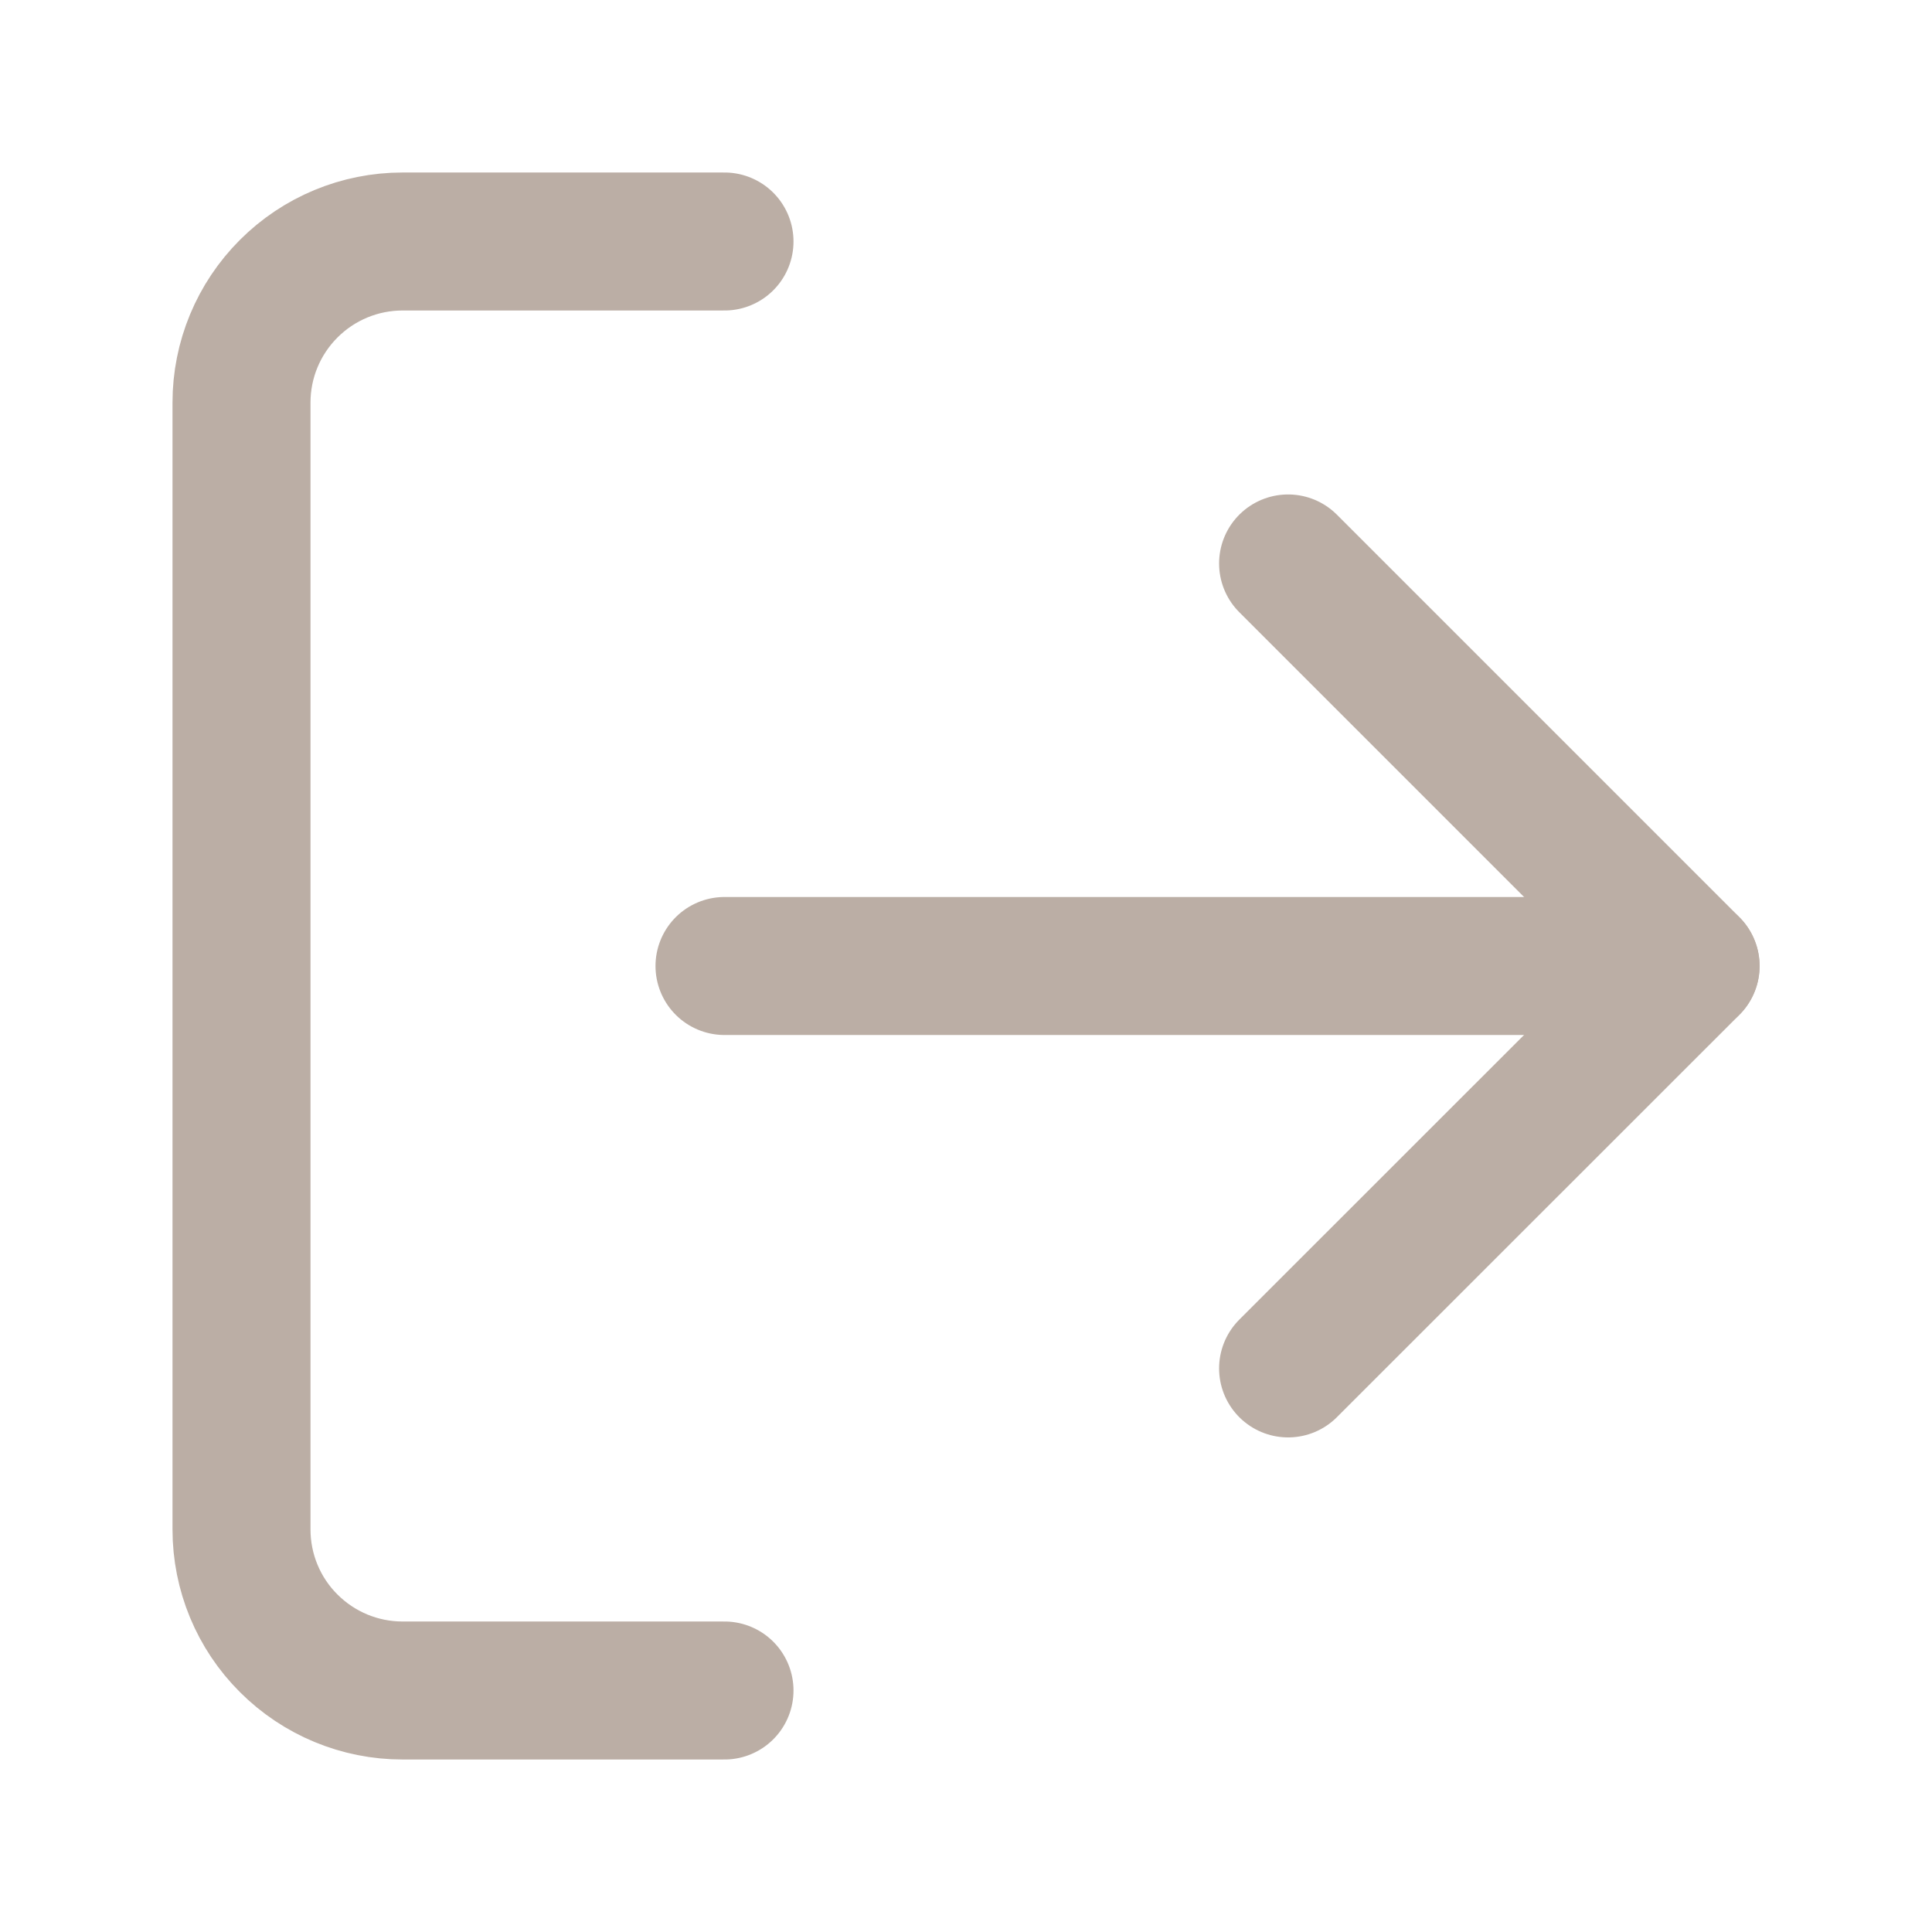 <svg viewBox="0 0 14 14" fill="none" xmlns="http://www.w3.org/2000/svg">
<path d="M5.25 12.25H2.917C2.607 12.25 2.311 12.127 2.092 11.908C1.873 11.69 1.75 11.393 1.75 11.083V2.917C1.75 2.607 1.873 2.311 2.092 2.092C2.311 1.873 2.607 1.75 2.917 1.75H5.25" stroke="#BBAEA5" stroke-linecap="round" stroke-linejoin="round"/>
<path d="M9.334 9.916L12.251 7L9.334 4.083" stroke="#BBAEA5" stroke-linecap="round" stroke-linejoin="round"/>
<path d="M12.25 7H5.25" stroke="#BBAEA5" stroke-linecap="round" stroke-linejoin="round"/>
</svg>
